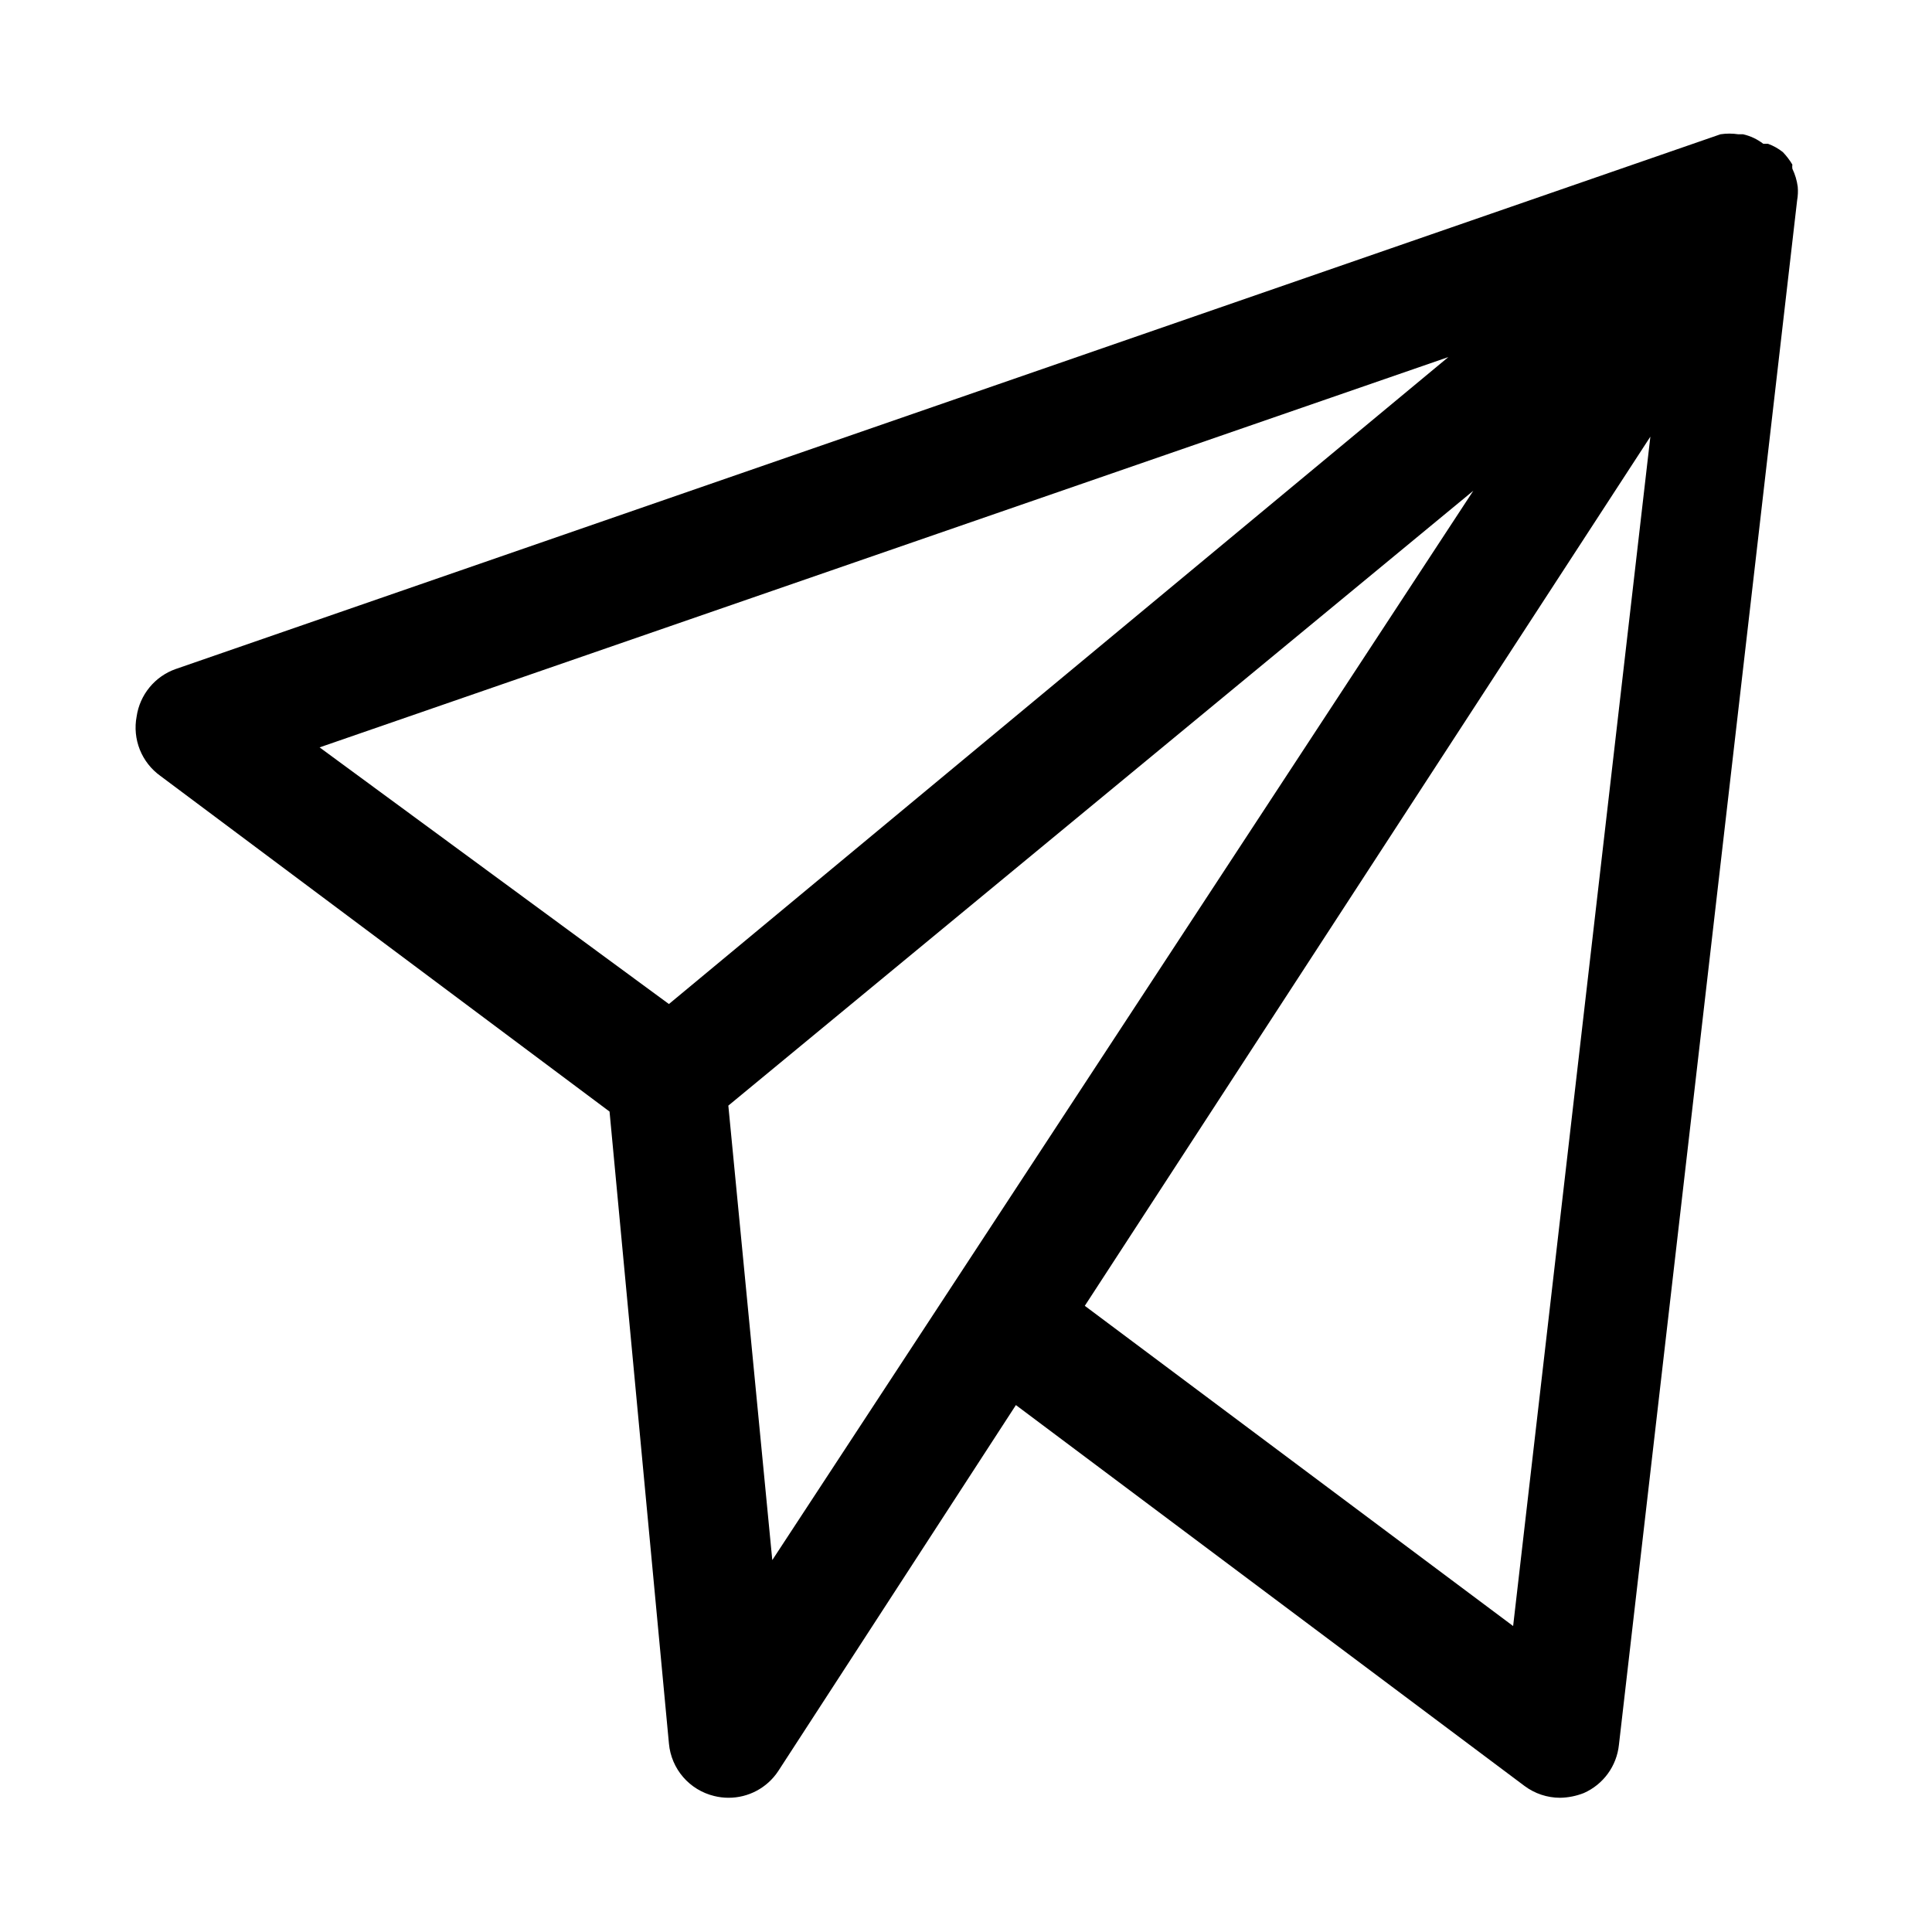 <?xml version="1.0" encoding="UTF-8"?>
<!-- Uploaded to: ICON Repo, www.svgrepo.com, Generator: ICON Repo Mixer Tools -->
<svg fill="#000000" width="800px" height="800px" version="1.1" viewBox="144 144 512 512" xmlns="http://www.w3.org/2000/svg">
 <path d="m620.41 193.44c-0.219-1.641-0.699-3.234-1.414-4.723-0.055-0.367-0.055-0.738 0-1.105-0.715-1.191-1.559-2.301-2.519-3.305-1.188-0.941-2.516-1.688-3.938-2.203h-1.258c-1.582-1.219-3.406-2.078-5.356-2.519h-1.258c-1.566-0.238-3.16-0.238-4.723 0l-409.34 141.7h-0.004c-2.719 0.949-5.121 2.625-6.953 4.848-1.832 2.219-3.023 4.898-3.438 7.75-0.562 2.949-0.266 6 0.848 8.789 1.117 2.793 3.008 5.203 5.449 6.953l119.03 88.953 15.742 167.52v0.004c0.301 3.266 1.617 6.359 3.762 8.844 2.148 2.484 5.016 4.234 8.203 5.008 1.238 0.312 2.508 0.469 3.781 0.473 5.32 0.027 10.297-2.637 13.223-7.082l62.977-96.984 134.77 100.92c2.727 2.043 6.039 3.148 9.445 3.148 2.16-0.035 4.293-0.465 6.301-1.258 2.531-1.121 4.723-2.891 6.356-5.129 1.633-2.238 2.641-4.871 2.934-7.625l47.23-409.34c0.211-1.195 0.266-2.414 0.156-3.621zm-299.14 216.64-92.574-68.016 299.14-103.44zm27.395 147.36-11.648-120.44 197.43-162.95zm196.33 17.477-113.51-84.859 149.88-230.34z"/>
</svg>